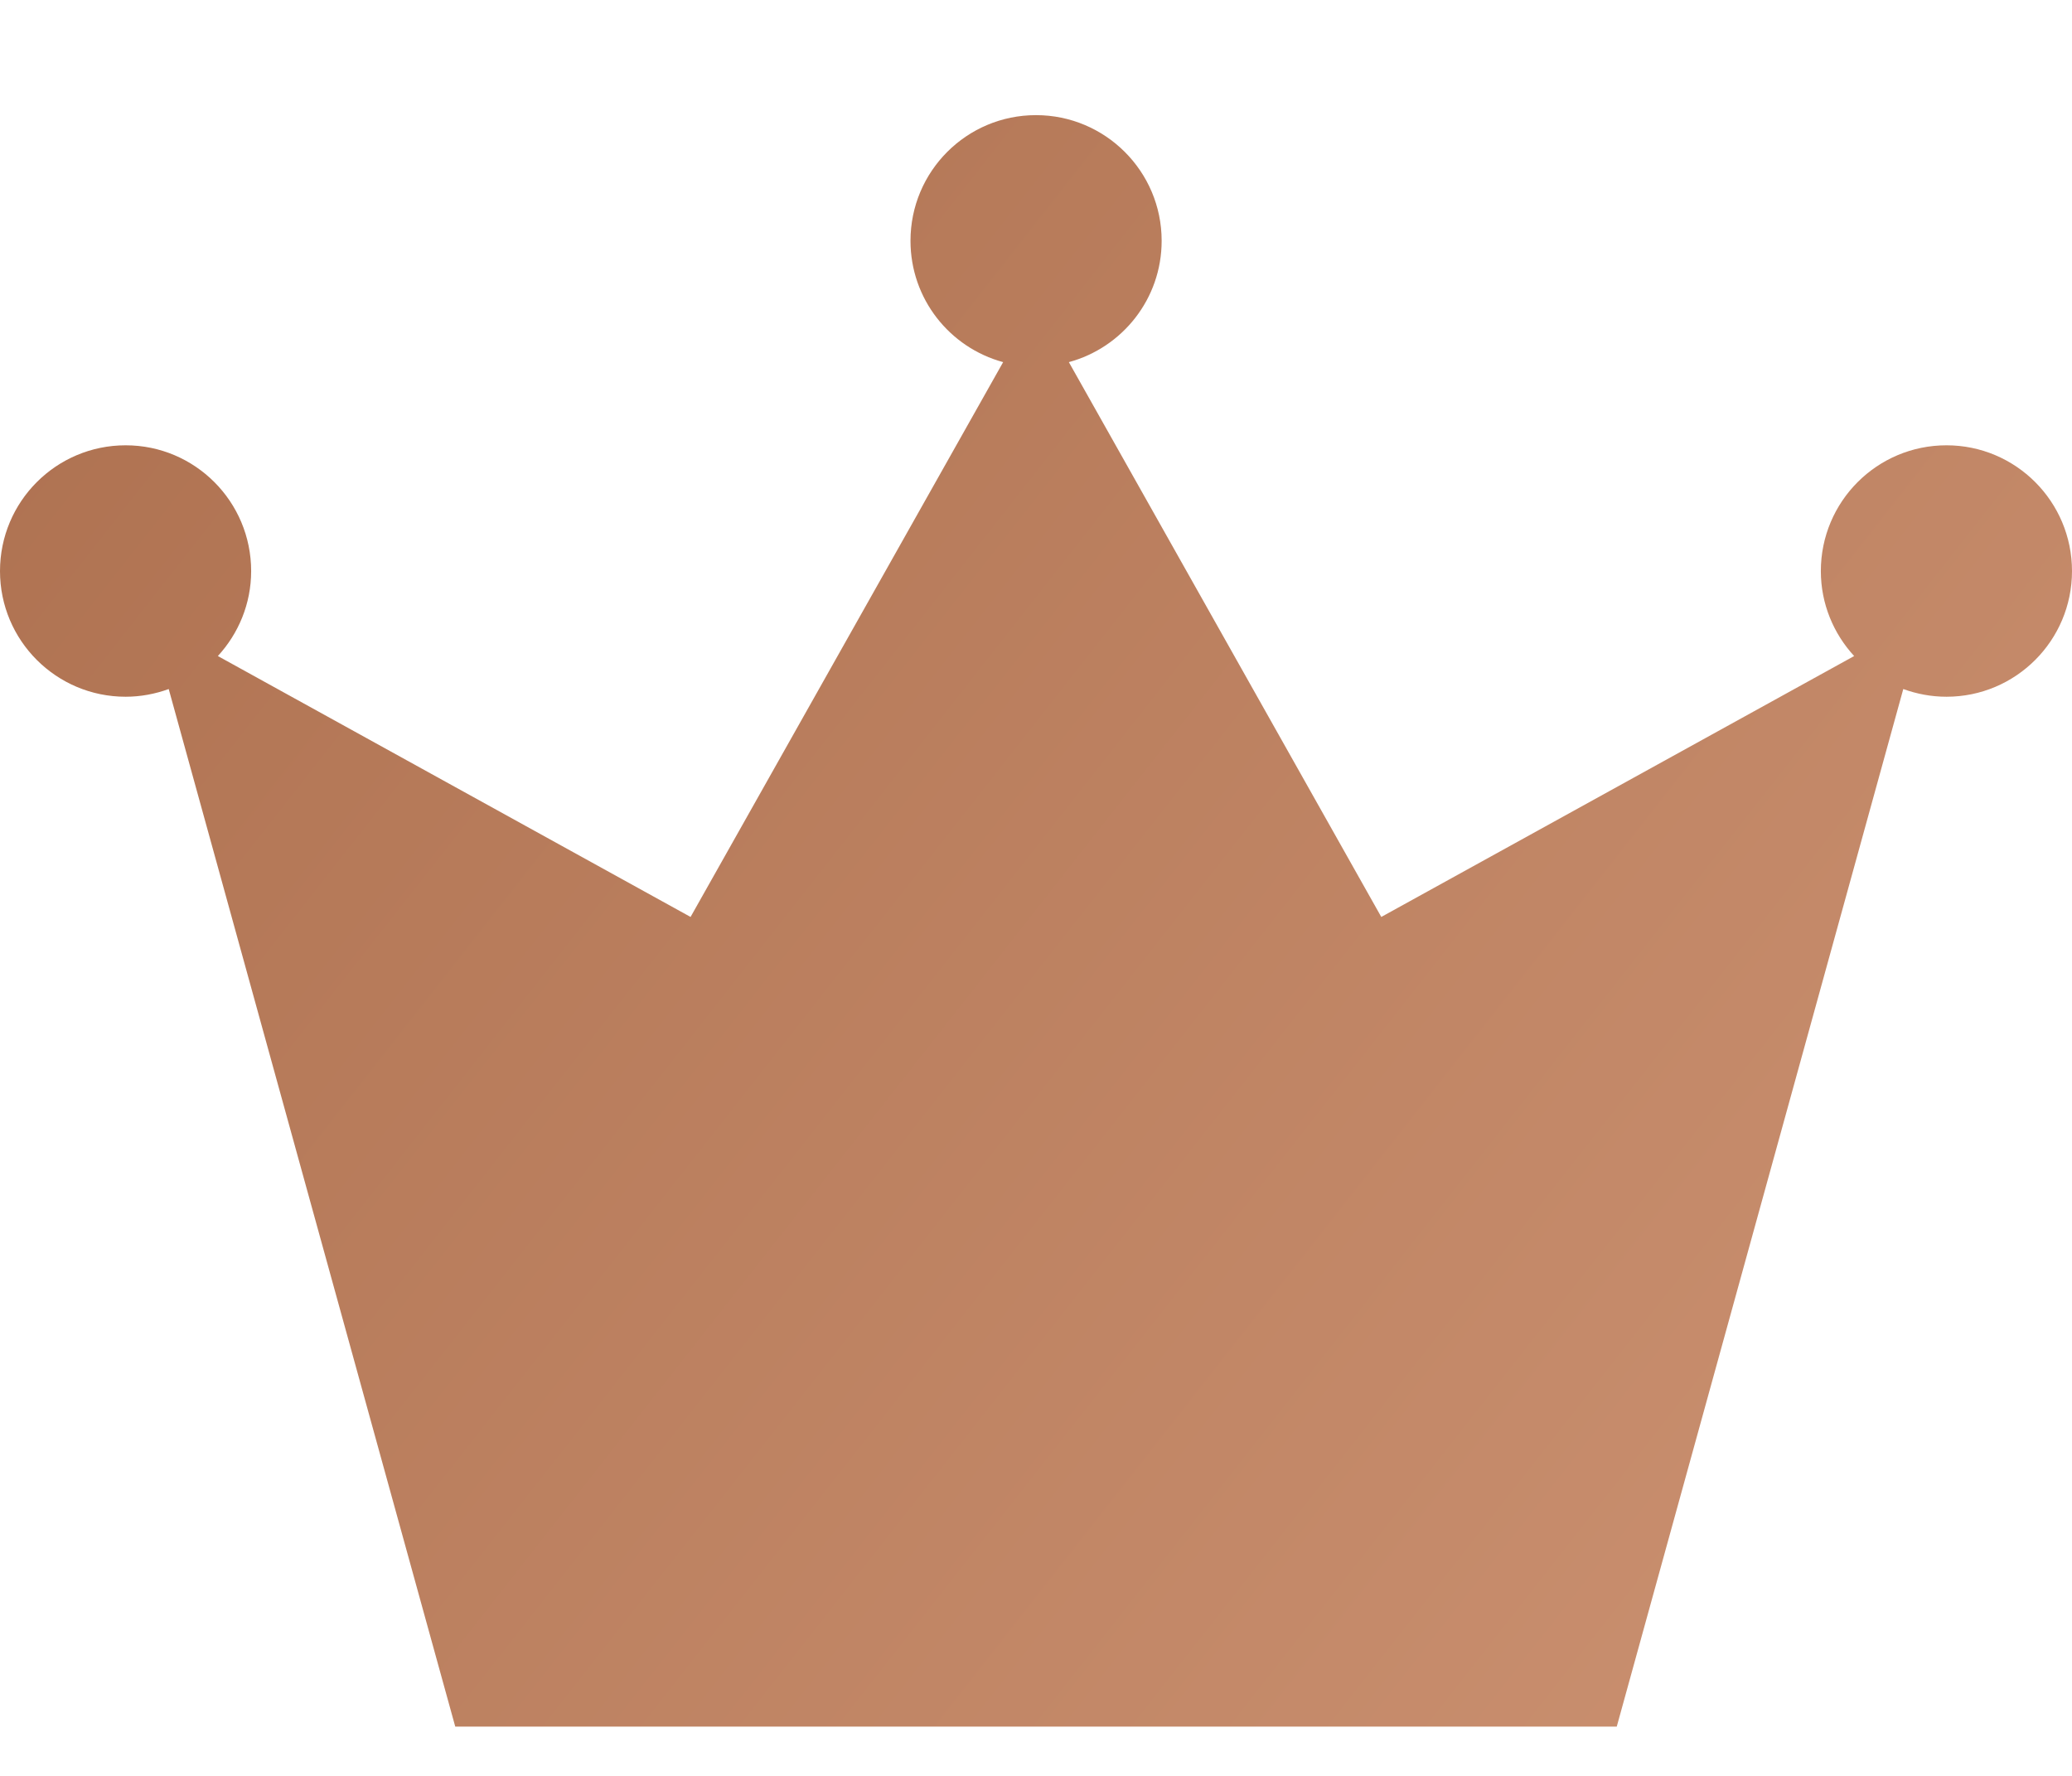 <svg width="14" height="12" viewBox="0 0 14 12" fill="none" xmlns="http://www.w3.org/2000/svg">
<path d="M13.152 3.009C12.683 3.009 12.303 3.389 12.303 3.859C12.303 4.08 12.389 4.282 12.528 4.433L9.333 6.196L7.222 2.447C7.583 2.349 7.849 2.02 7.849 1.627C7.849 1.158 7.468 0.778 7 0.778C6.531 0.778 6.152 1.158 6.152 1.627C6.152 2.02 6.417 2.349 6.778 2.447L4.666 6.196L1.472 4.433C1.611 4.282 1.697 4.08 1.697 3.859C1.697 3.389 1.317 3.009 0.849 3.009C0.38 3.009 0 3.389 0 3.859C0 4.328 0.38 4.708 0.849 4.708C0.951 4.708 1.049 4.689 1.14 4.656L3.076 11.667H7H10.924L12.86 4.656C12.951 4.689 13.049 4.708 13.152 4.708C13.62 4.708 14 4.328 14 3.859C14 3.389 13.62 3.009 13.152 3.009Z" fill="url(#paint0_linear_1184_23661)"/>
<defs>
<linearGradient id="paint0_linear_1184_23661" x1="13.918" y1="11.694" x2="-0.035" y2="0.75" gradientUnits="userSpaceOnUse">
<stop stop-color="#CC9272"/>
<stop offset="1" stop-color="#AD704F"/>
</linearGradient>
</defs>
</svg>
